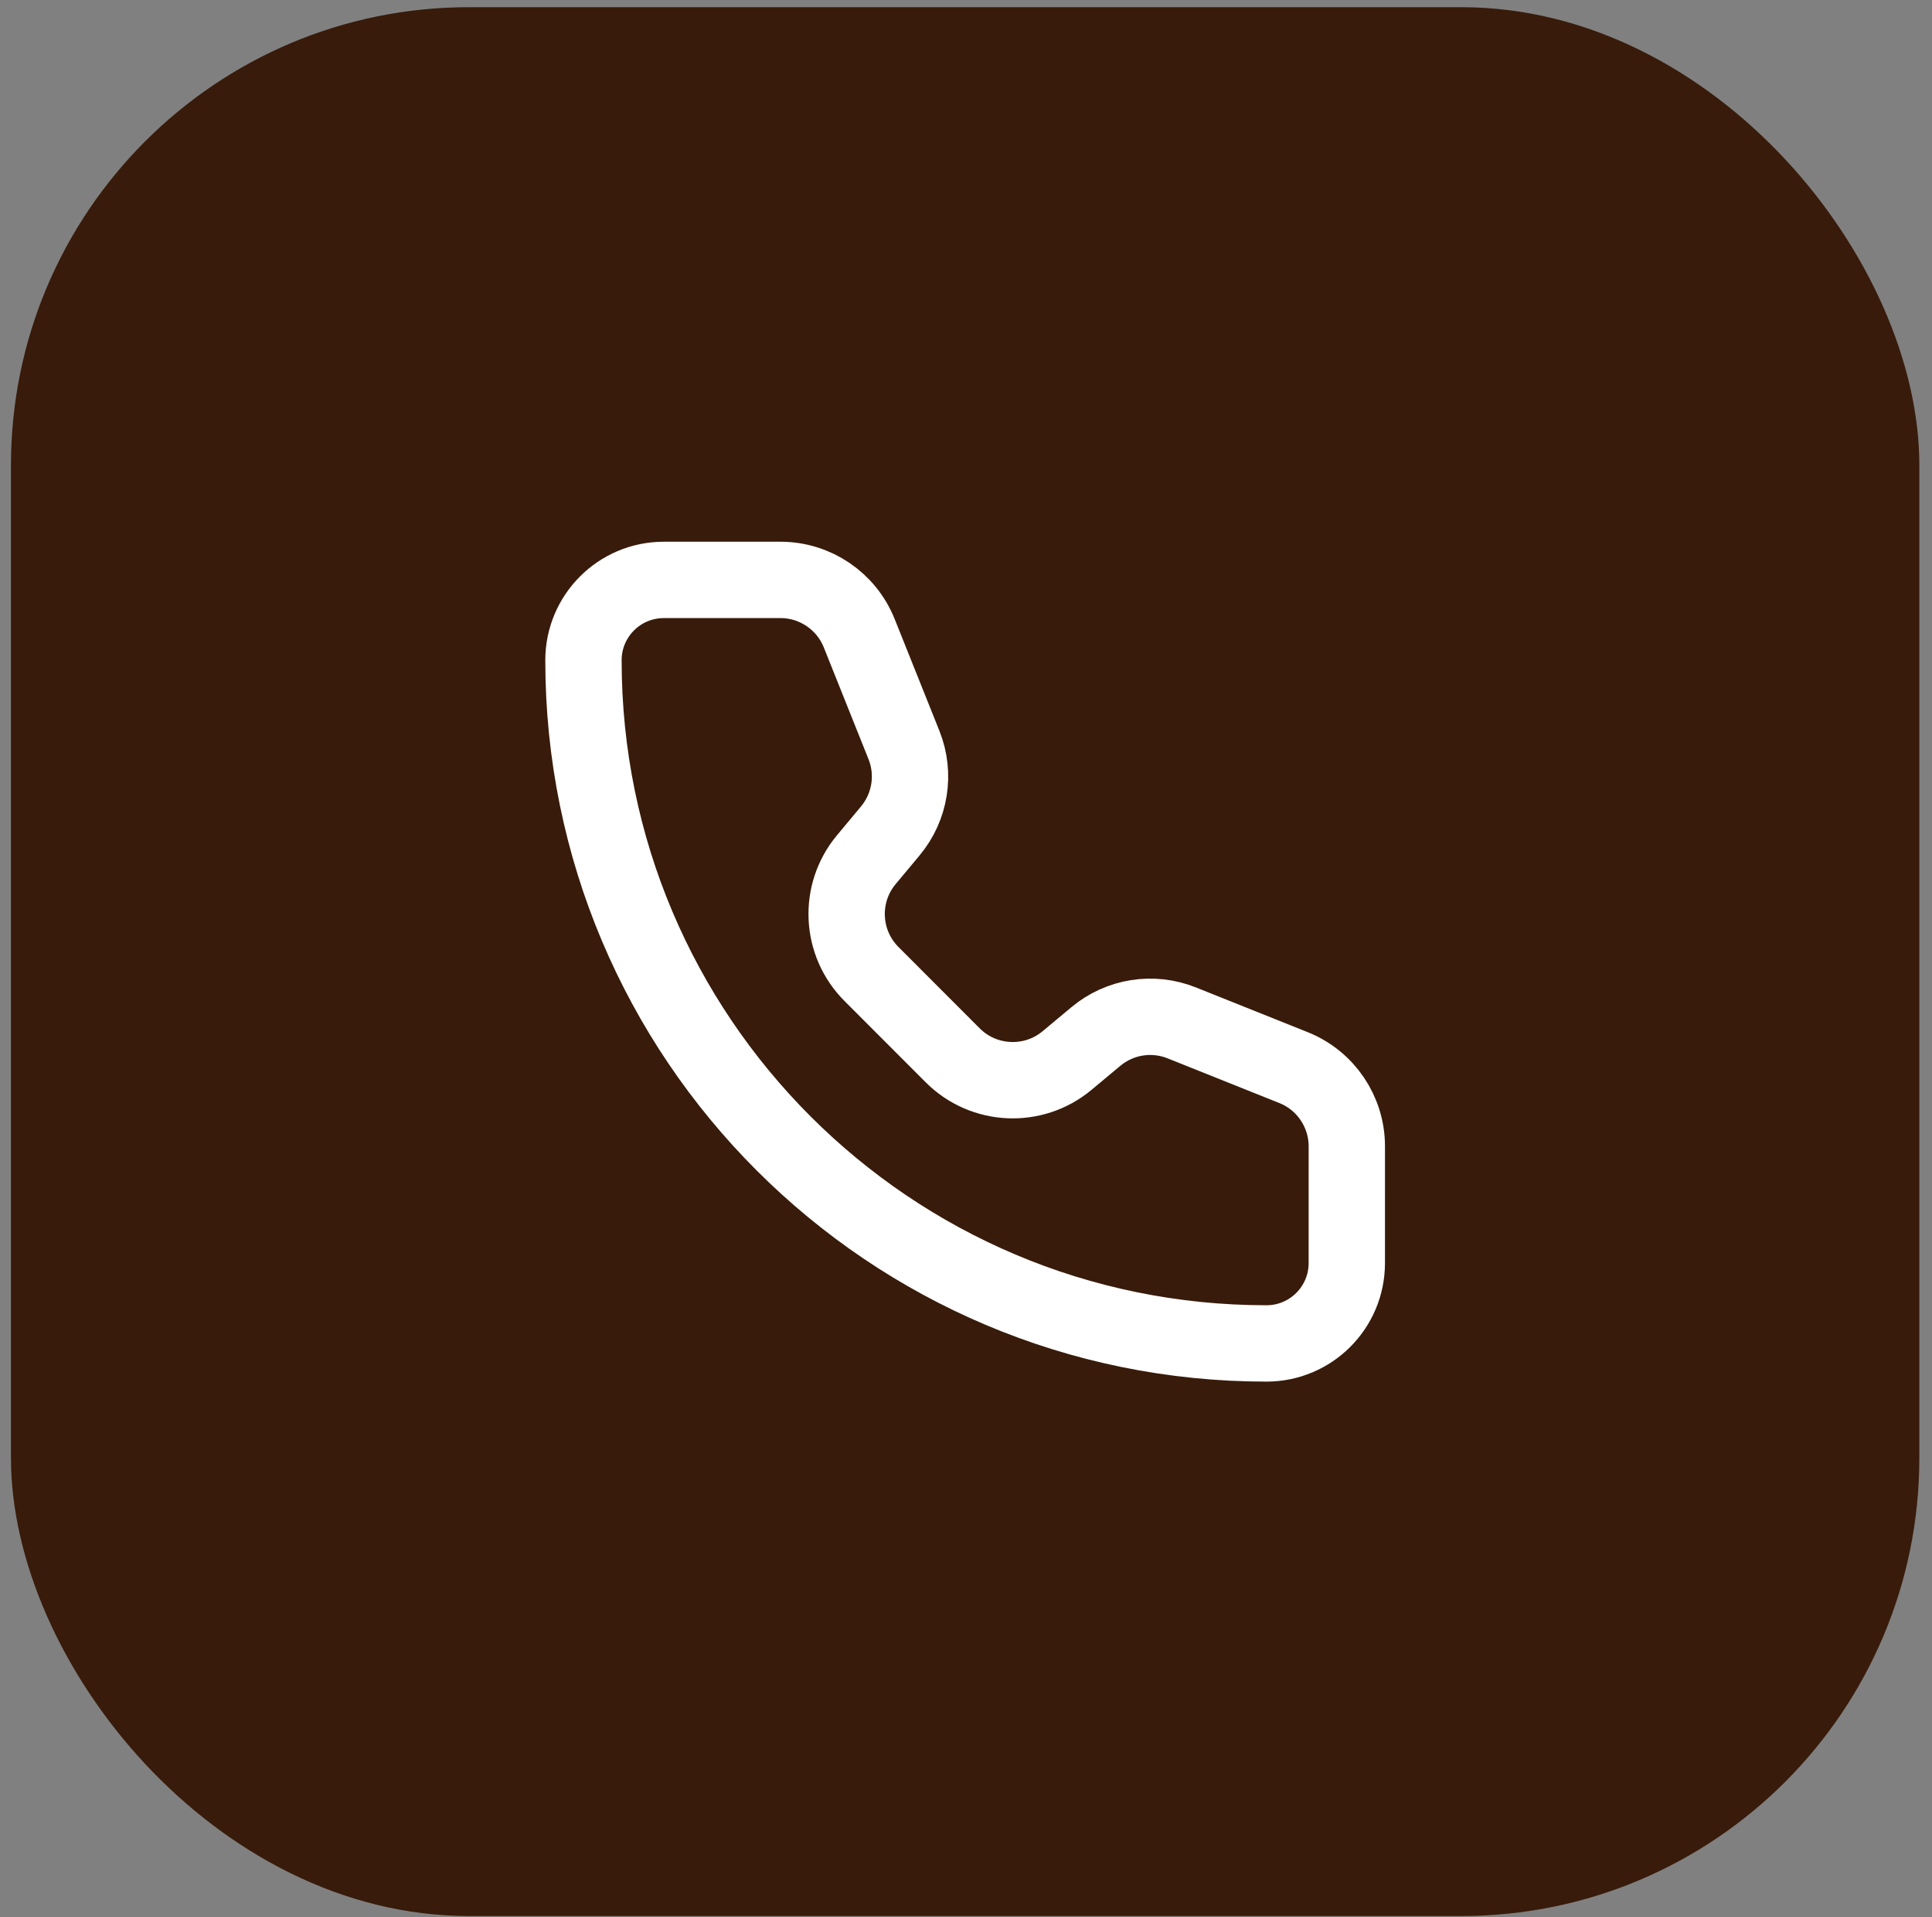 <svg width="125" height="124" viewBox="0 0 125 124" fill="none" xmlns="http://www.w3.org/2000/svg">
<rect x="0" y="0" width="125" height="124" fill="#808080" stroke="none"/>
<rect x="0.709" y="0.465" width="123.472" height="123.472" rx="29.633" fill="#381B0A"/>
<path d="M55.592 40.96C54.758 38.877 52.74 37.511 50.496 37.511H42.949C40.078 37.511 37.75 39.838 37.75 42.709C37.75 67.114 57.535 86.899 81.94 86.899C84.811 86.899 87.138 84.572 87.138 81.7L87.139 74.151C87.139 71.907 85.773 69.89 83.69 69.057L76.456 66.164C74.585 65.415 72.454 65.752 70.906 67.043L69.039 68.6C66.858 70.417 63.65 70.272 61.643 68.266L56.386 63.004C54.38 60.997 54.231 57.791 56.048 55.611L57.605 53.744C58.895 52.195 59.235 50.064 58.487 48.193L55.592 40.96Z" stroke="white" stroke-width="4.939" stroke-linecap="round" stroke-linejoin="round"/>
</svg>
